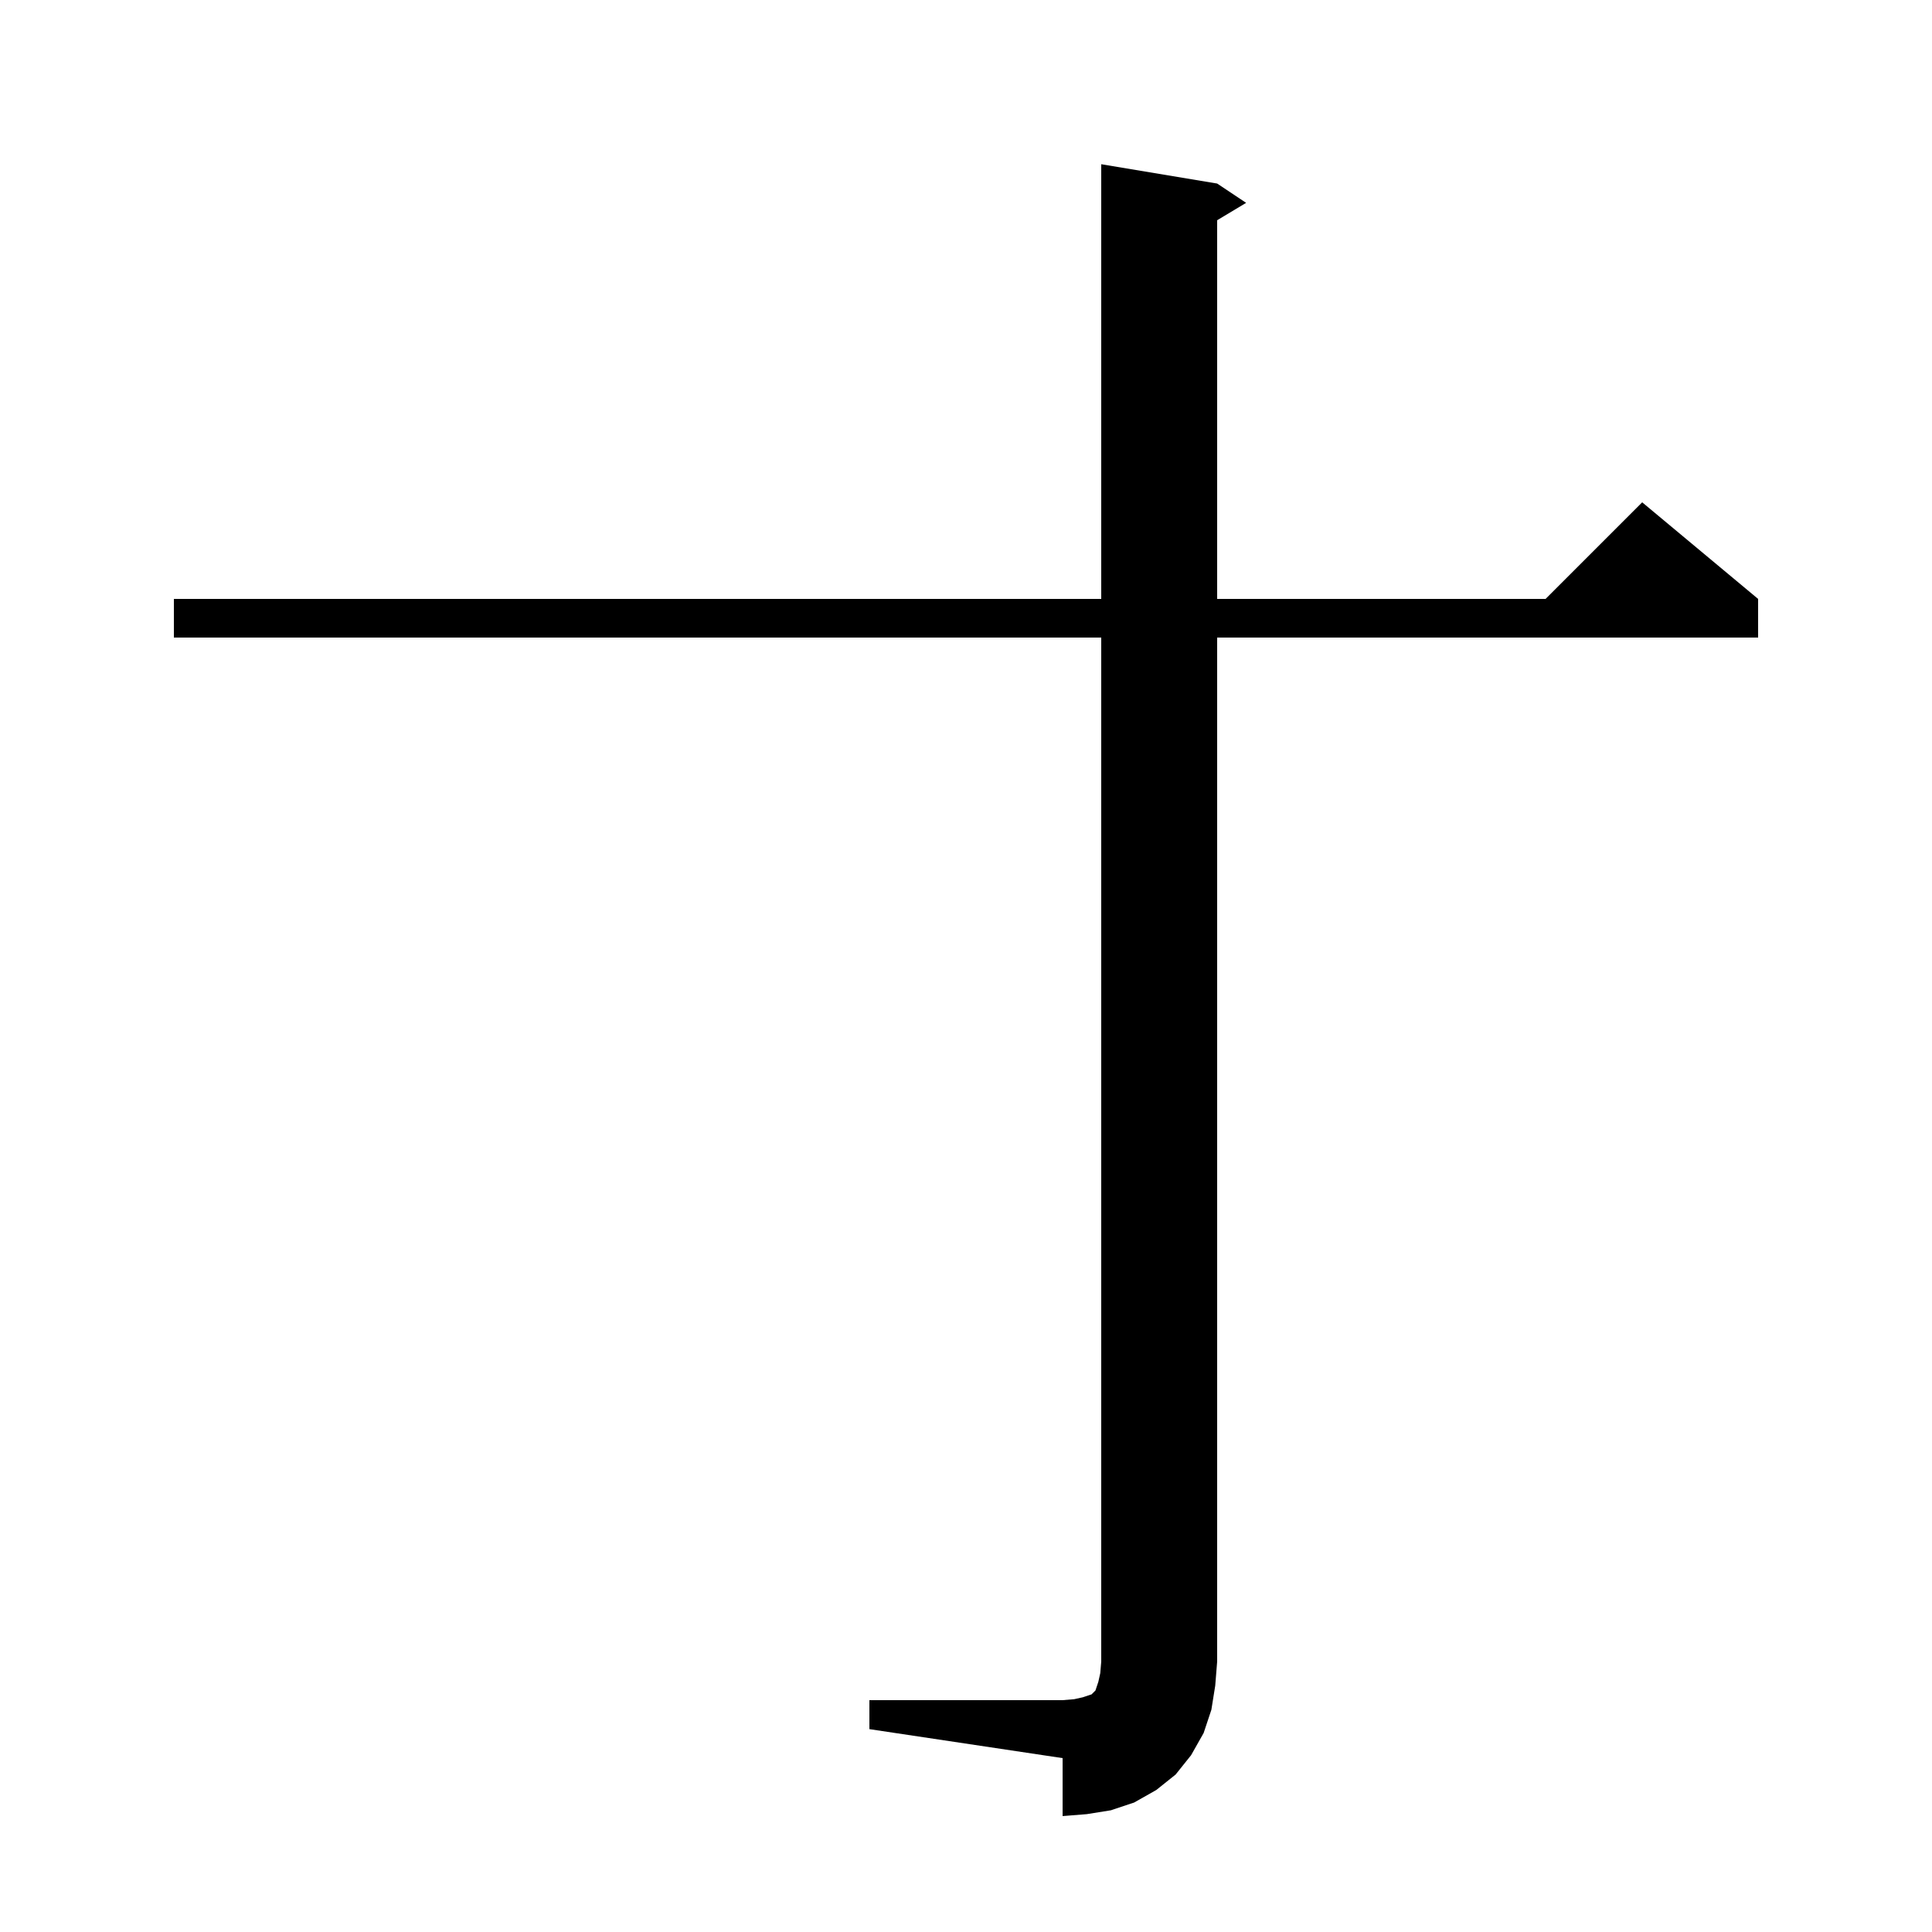 <svg xmlns="http://www.w3.org/2000/svg" xmlns:xlink="http://www.w3.org/1999/xlink" version="1.1" baseProfile="full" viewBox="0 0 200 200" width="200" height="200"><g fill="currentColor"><path d="M 90.0 176.0 L 110.0 176.0 L 111.2 175.9 L 112.1 175.7 L 113.0 175.4 L 113.4 175.0 L 113.7 174.1 L 113.9 173.2 L 114.0 172.0 L 114.0 66.0 L 18.0 66.0 L 18.0 62.0 L 114.0 62.0 L 114.0 17.0 L 126.0 19.0 L 129.0 21.0 L 126.0 22.8 L 126.0 62.0 L 160.0 62.0 L 170.0 52.0 L 182.0 62.0 L 182.0 66.0 L 126.0 66.0 L 126.0 172.0 L 125.8 174.5 L 125.4 177.0 L 124.6 179.4 L 123.3 181.7 L 121.7 183.7 L 119.7 185.3 L 117.4 186.6 L 115.0 187.4 L 112.5 187.8 L 110.0 188.0 L 110.0 182.0 L 90.0 179.0 Z "/></g></svg>
